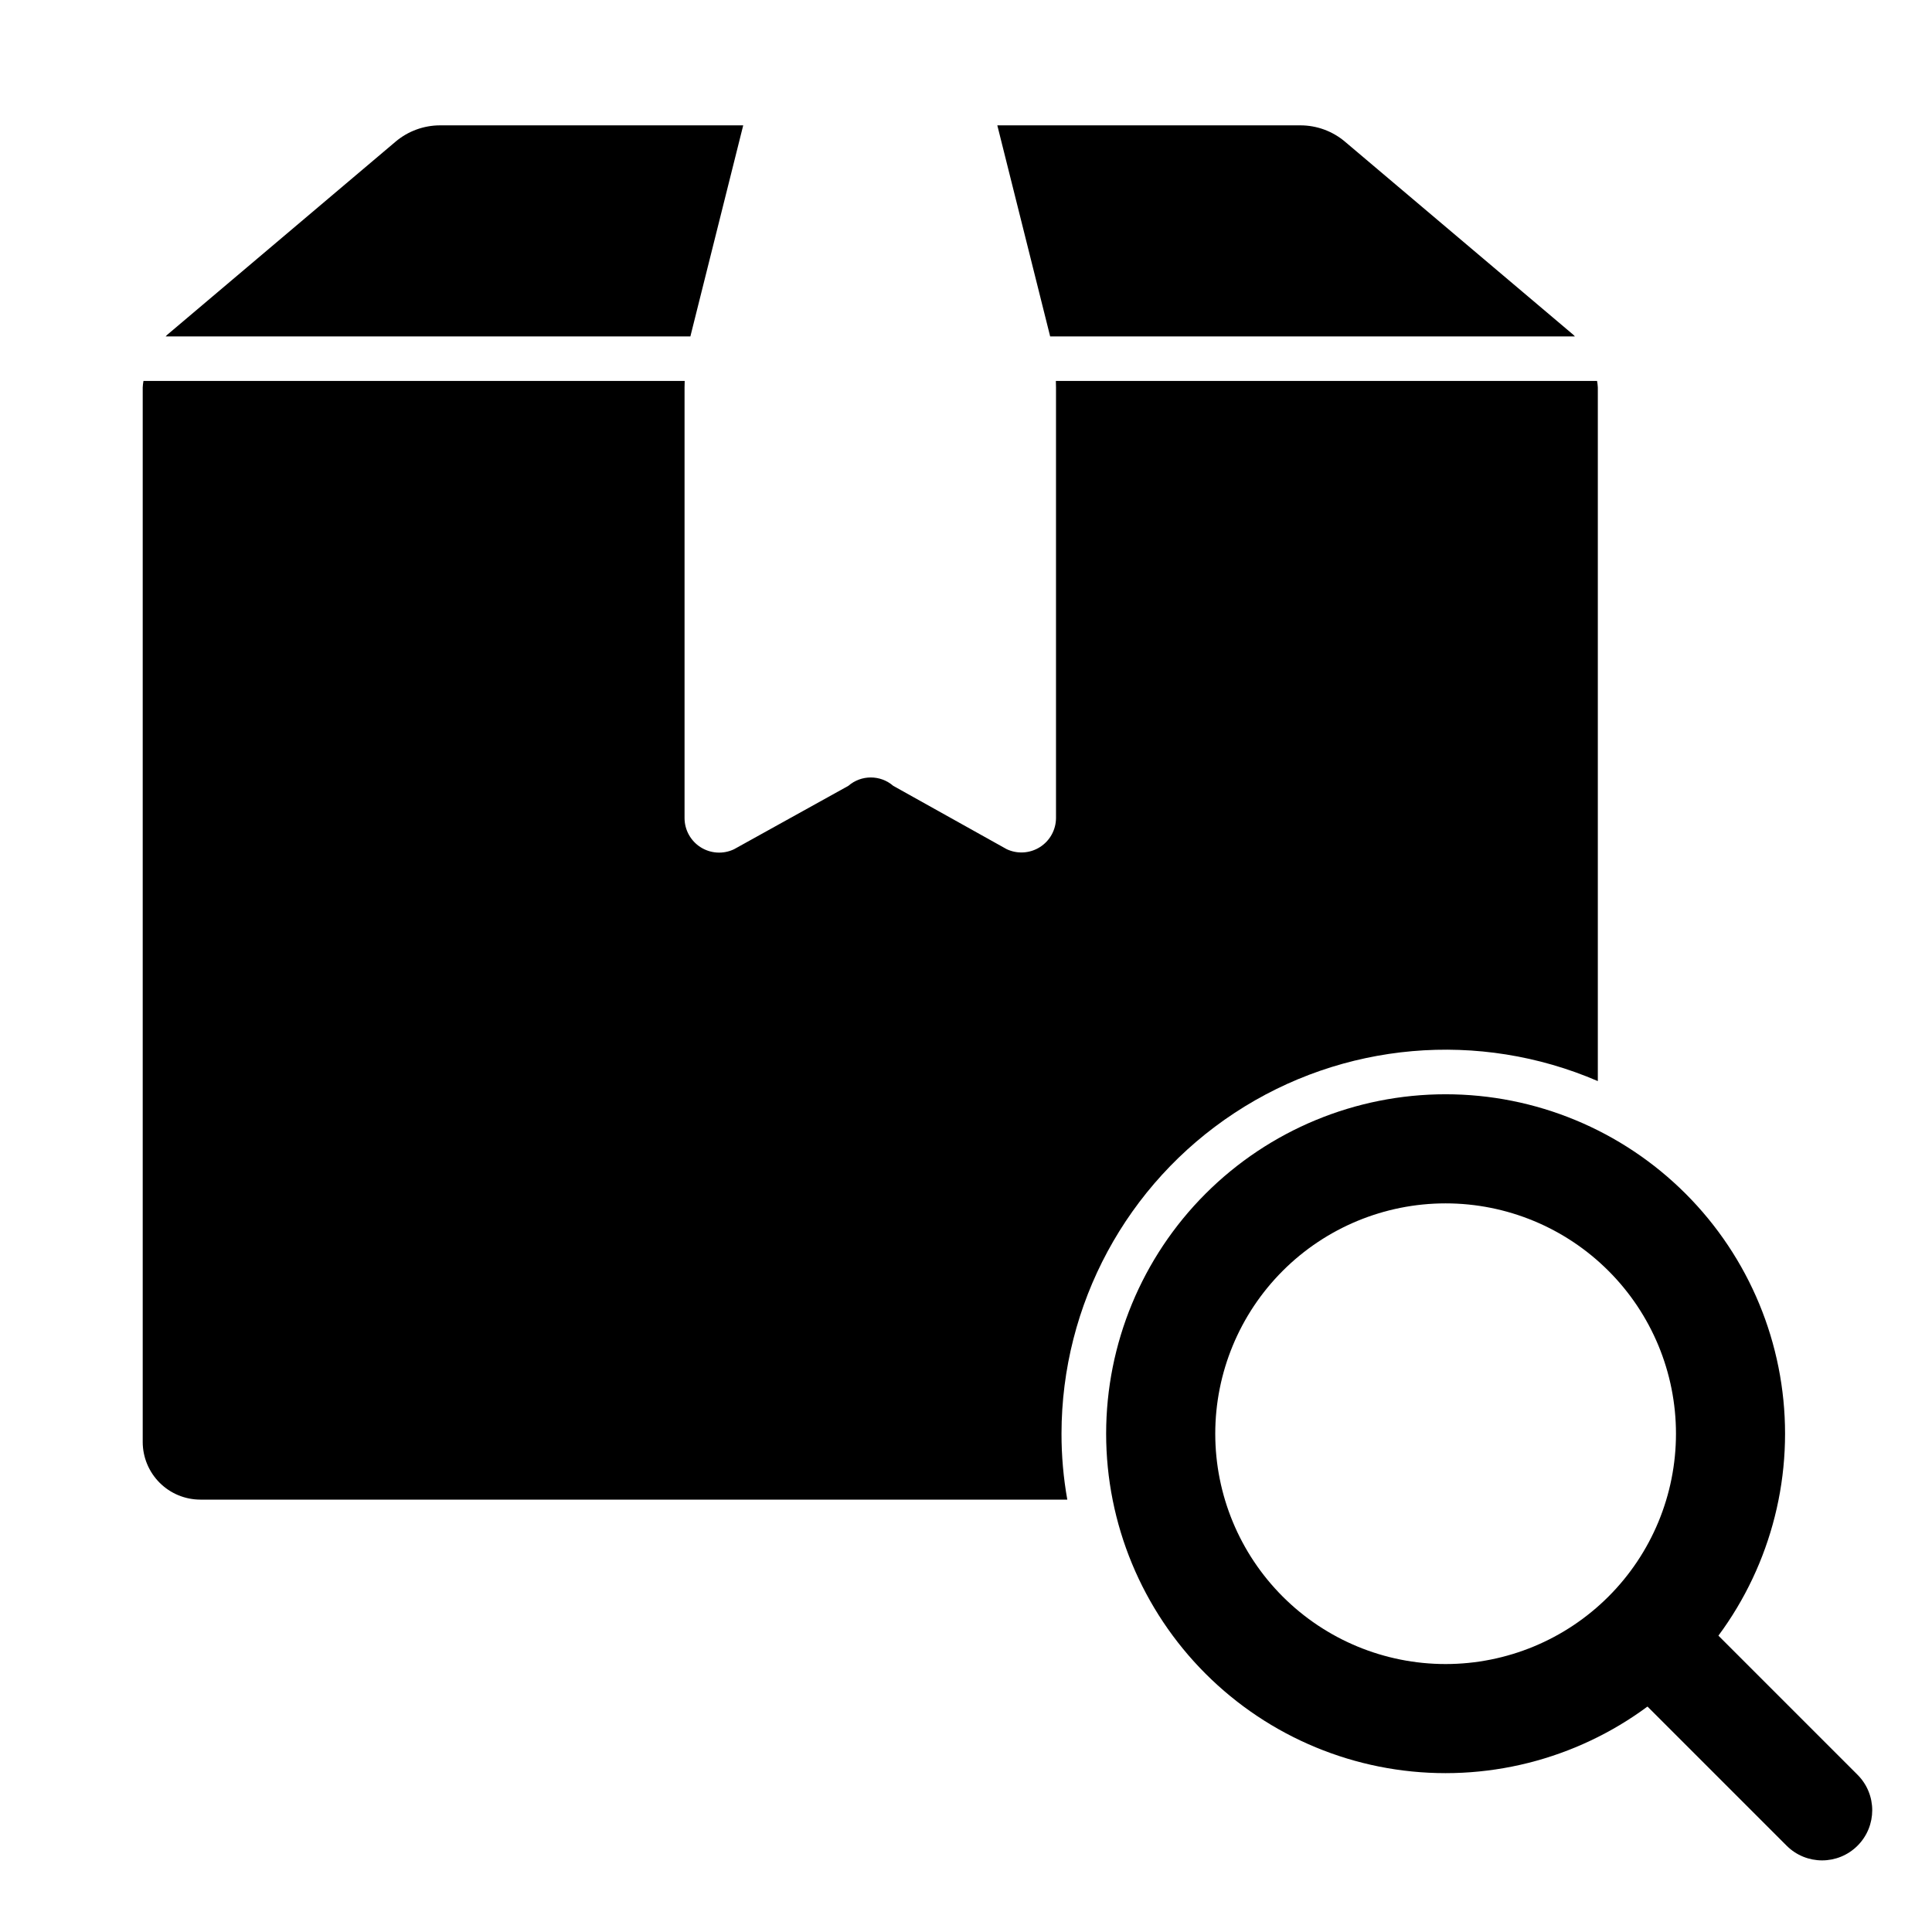 <?xml version="1.0" encoding="UTF-8"?>
<!-- Uploaded to: ICON Repo, www.svgrepo.com, Generator: ICON Repo Mixer Tools -->
<svg fill="#000000" width="800px" height="800px" version="1.1" viewBox="144 144 512 512" xmlns="http://www.w3.org/2000/svg">
 <g>
  <path d="m636.27 614.34-37.281-37.281-18.789 18.793 37.277 37.277c5.188 5.191 13.602 5.191 18.789 0 5.191-5.188 5.191-13.602 0.004-18.789z"/>
  <path d="m326.96 233.16c0.039-0.137 0.066-0.309 0.105-0.441l13.895-55.5h-80.332c-4.324 0.004-8.508 1.535-11.809 4.332l-60.496 51.168c-0.156 0.133-0.27 0.305-0.422 0.441z"/>
  <path d="m422.3 233.16h139.07c-0.152-0.137-0.266-0.309-0.422-0.441l-60.508-51.168c-3.301-2.797-7.484-4.328-11.809-4.332h-80.332l13.895 55.496c0.039 0.137 0.066 0.305 0.105 0.445z"/>
  <path d="m567.44 246.69v183.81c-31.457-13.562-67.621-10.398-96.246 8.422-28.621 18.816-45.863 50.766-45.883 85.02-0.008 5.859 0.508 11.707 1.535 17.473h-229.75c-4.051-0.004-7.93-1.613-10.793-4.477-2.863-2.863-4.477-6.746-4.481-10.793v-279.46c0.027-0.582 0.094-1.16 0.199-1.73h143.43c0 0.59-0.039 1.141-0.039 1.73v114.11c0.004 3.141 1.621 6.066 4.277 7.742 2.66 1.676 5.992 1.875 8.832 0.523l30.309-16.809h-0.004c3.414-2.953 8.477-2.953 11.887 0l30.031 16.766v0.004c2.84 1.352 6.172 1.156 8.832-0.523 2.66-1.676 4.273-4.598 4.277-7.742v-114.07c0-0.59-0.039-1.141-0.039-1.73h143.43-0.004c0.105 0.57 0.172 1.148 0.199 1.73z"/>
  <path d="m590.7 460.34c-16.871-16.867-39.75-26.348-63.609-26.348-23.855 0-46.734 9.48-63.605 26.348-16.871 16.871-26.348 39.75-26.348 63.609 0 23.855 9.477 46.734 26.348 63.605 16.871 16.871 39.75 26.348 63.605 26.348 23.859 0 46.738-9.48 63.609-26.348 16.875-16.867 26.359-39.746 26.359-63.605 0-23.863-9.484-46.742-26.359-63.609zm-20.445 106.77c-11.445 11.445-26.973 17.879-43.16 17.879s-31.715-6.434-43.16-17.879c-11.449-11.449-17.879-26.973-17.879-43.16 0-16.191 6.43-31.715 17.879-43.164 11.445-11.445 26.973-17.879 43.16-17.879s31.715 6.434 43.16 17.879c11.457 11.441 17.895 26.969 17.895 43.164 0 16.191-6.438 31.719-17.895 43.16z"/>
 </g>
</svg>